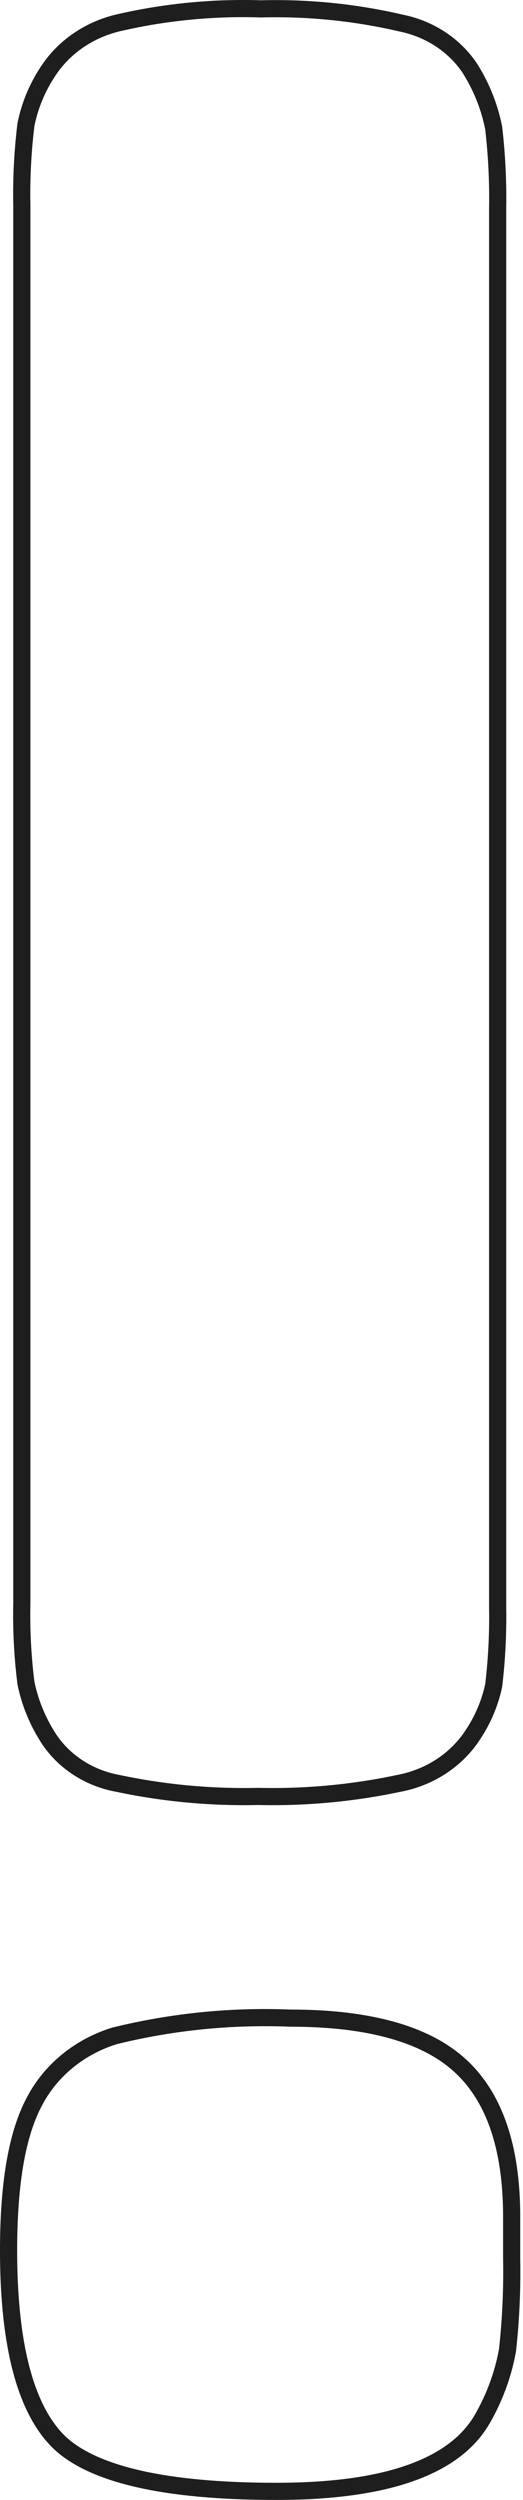 <?xml version="1.0" encoding="UTF-8"?> <svg xmlns="http://www.w3.org/2000/svg" width="122" height="583" viewBox="0 0 122 583" fill="none"> <path fill-rule="evenodd" clip-rule="evenodd" d="M9.84 490.934C6.019 498.006 4.002 509.115 4.002 524.808C4.002 547.441 8.202 561.356 15.264 568.179C18.754 571.464 24.413 574.215 32.712 576.118C40.98 578.015 51.544 578.998 64.486 578.998C90.553 578.998 105.005 573.032 110.726 563.205C113.511 558.386 115.428 553.177 116.406 547.789C117.17 540.796 117.486 533.766 117.354 526.737L117.353 526.699V516.886C117.353 500.803 113.25 489.84 105.97 483.178C98.633 476.462 86.185 472.639 67.758 472.639H67.678L67.597 472.636C54.004 472.091 40.401 473.464 27.244 476.708C23.48 477.882 20.013 479.74 17.04 482.163C14.039 484.609 11.603 487.58 9.861 490.894L9.84 490.934ZM26.171 472.852C21.884 474.172 17.92 476.283 14.511 479.062C11.102 481.84 8.317 485.23 6.319 489.032C2.017 496.997 0 508.922 0 524.808C0 547.618 4.168 563.041 12.503 571.075C20.928 579.025 38.256 583 64.486 583C90.717 583 107.283 577.073 114.184 565.218C117.224 559.96 119.314 554.264 120.369 548.363C121.162 541.154 121.491 533.907 121.354 526.662V516.886C121.354 500.199 117.097 487.937 108.672 480.226C100.247 472.514 86.579 468.638 67.758 468.638C53.749 468.076 39.731 469.497 26.171 472.852ZM92.608 413.937L92.655 413.928C98.811 412.776 104.199 409.456 107.745 404.73C110.414 401.102 112.262 397.017 113.19 392.725C113.892 386.768 114.19 380.776 114.082 374.784L114.081 374.748V48.786L114.082 48.75C114.193 42.548 113.893 36.345 113.185 30.178C112.269 25.538 110.488 21.076 107.916 16.997C106.303 14.591 104.187 12.493 101.68 10.835C99.158 9.168 96.295 7.983 93.258 7.359L93.206 7.348L93.155 7.336C82.646 4.887 71.831 3.788 61.005 4.068L60.889 4.071L60.773 4.068C49.972 3.72 39.172 4.751 28.669 7.131L28.618 7.143C22.385 8.47 16.985 11.966 13.476 16.845C10.786 20.648 8.94 24.904 8.031 29.361C7.282 35.514 6.968 41.706 7.093 47.898L7.094 47.938V373.913L7.093 373.956C6.961 380.043 7.274 386.132 8.029 392.18C8.941 396.582 10.699 400.803 13.228 404.635C14.84 407 16.956 409.051 19.462 410.652C21.975 412.259 24.822 413.375 27.831 413.925L27.886 413.935L27.94 413.946C38.515 416.184 49.343 417.188 60.181 416.937L60.274 416.935L60.367 416.937C71.189 417.189 82.003 416.184 92.561 413.947L92.608 413.937ZM9.904 406.864C7.062 402.563 5.087 397.806 4.078 392.832C3.284 386.54 2.955 380.204 3.092 373.87V47.979C2.963 41.546 3.292 35.113 4.078 28.722C5.088 23.648 7.176 18.819 10.217 14.521C14.333 8.793 20.614 4.755 27.784 3.228C38.621 0.772 49.761 -0.291 60.901 0.068C72.066 -0.222 83.222 0.912 94.063 3.439C97.592 4.164 100.932 5.544 103.886 7.497C106.841 9.451 109.352 11.939 111.271 14.816C114.148 19.364 116.136 24.359 117.142 29.564C117.884 35.959 118.198 42.39 118.083 48.822V374.712C118.195 380.947 117.881 387.182 117.142 393.379C116.105 398.309 114 402.985 110.958 407.116C106.785 412.685 100.496 416.532 93.391 417.862C82.528 420.163 71.406 421.196 60.274 420.938C49.128 421.196 37.99 420.163 27.112 417.862C23.601 417.22 20.265 415.915 17.307 414.024C14.349 412.134 11.83 409.697 9.904 406.864Z" fill="#1F1E1E"></path> </svg> 